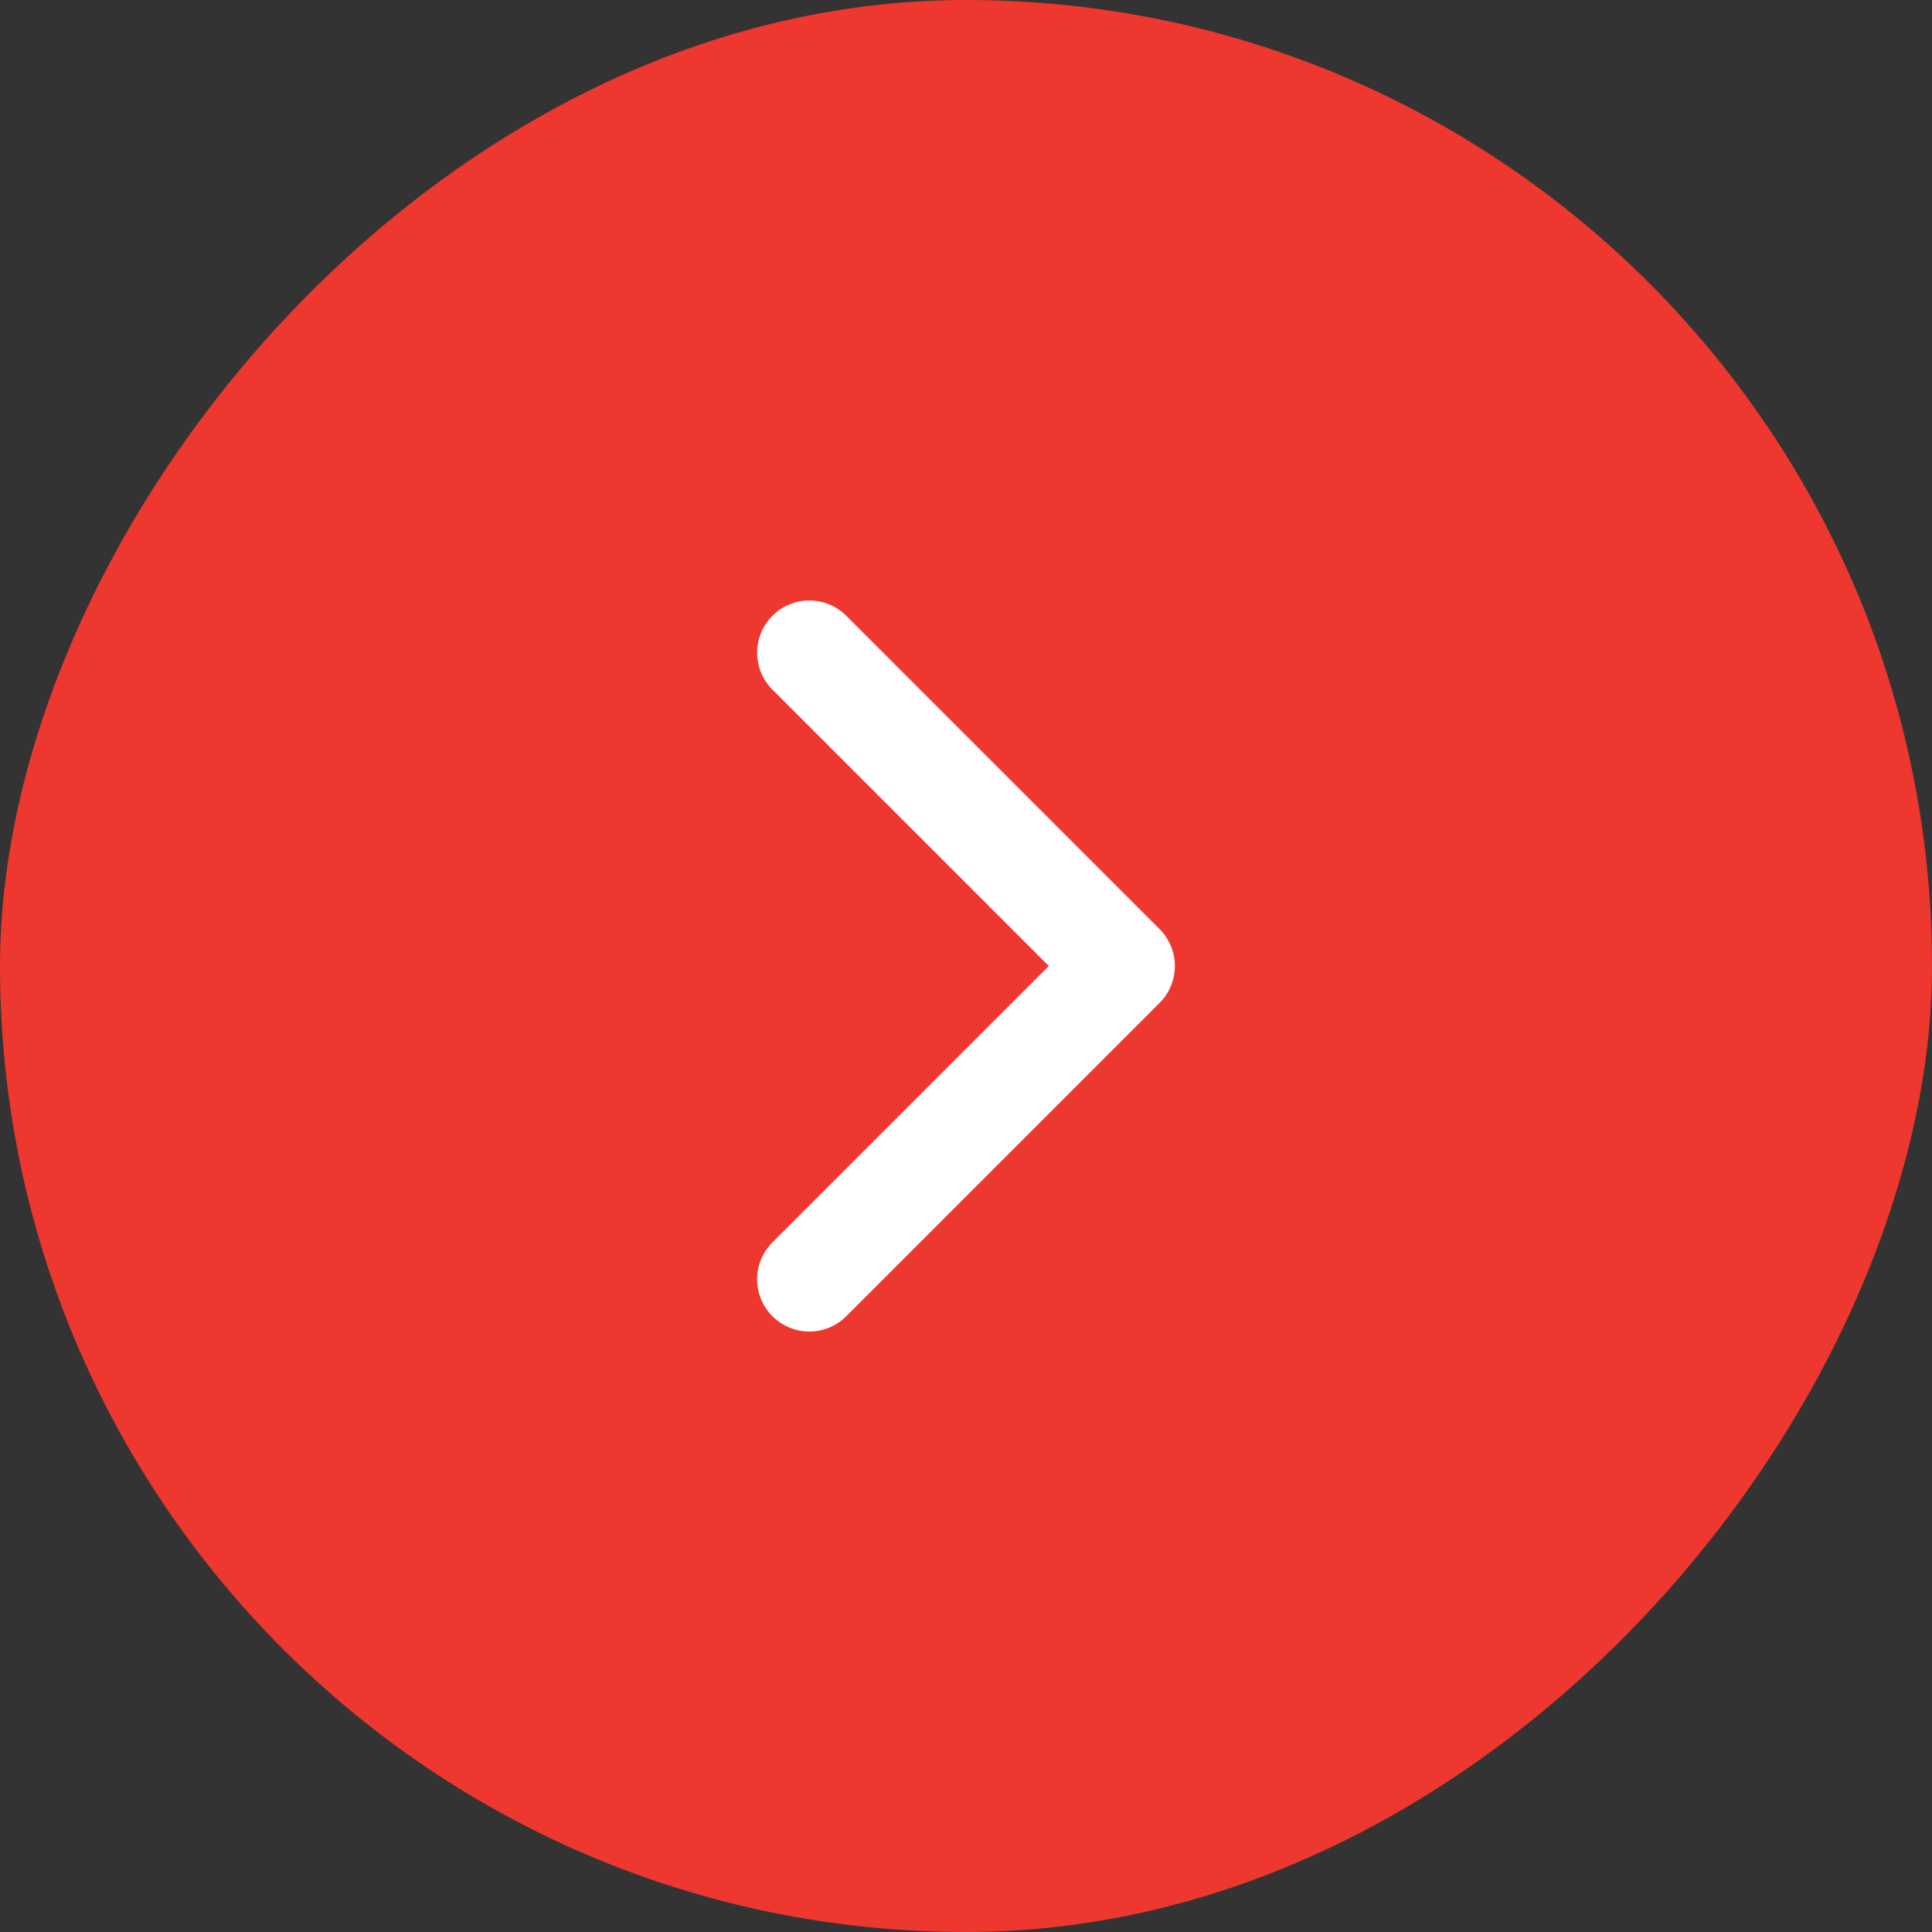 <svg width="37" height="37" viewBox="0 0 37 37" fill="none" xmlns="http://www.w3.org/2000/svg">
<rect x="0" y="0" width="37" height="37" fill="#333333" stroke="none"/>
<rect width="37" height="37" rx="18.5" transform="matrix(-1 0 0 1 37 0)" fill="#EE372F"/>
<path d="M15.5 24.5L21.5 18.5L15.5 12.5" stroke="white" stroke-width="2" stroke-linecap="round" stroke-linejoin="round"/>
</svg>
